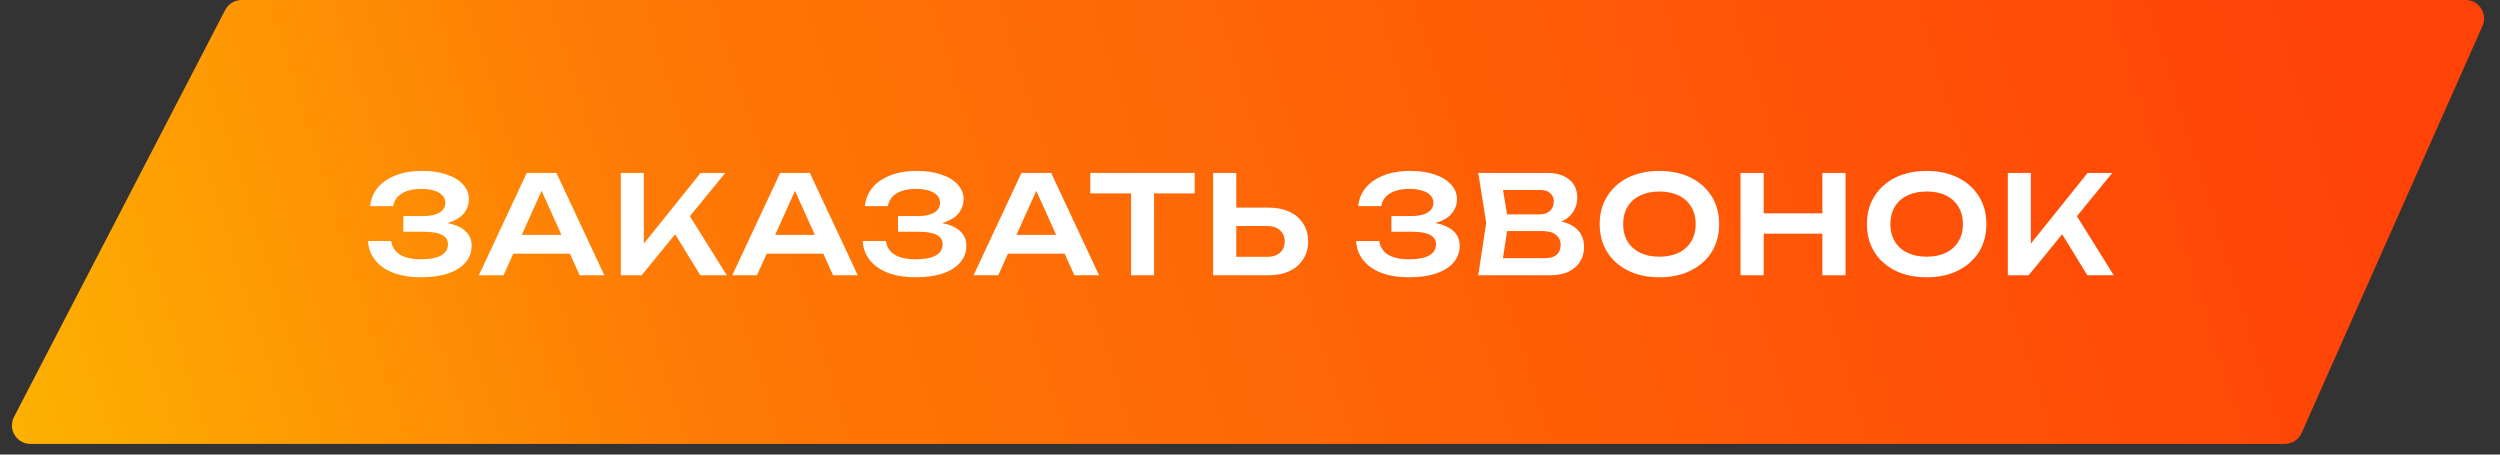 <?xml version="1.0" encoding="UTF-8"?> <svg xmlns="http://www.w3.org/2000/svg" width="220" height="40" viewBox="0 0 220 40" fill="none"><rect x="0" y="0" width="220" height="40" fill="#333333" stroke="none"/><path d="M19.817 0.878C20.097 0.339 20.654 0 21.262 0H216.968C218.146 0 218.934 1.212 218.456 2.289L202.543 38.098C202.282 38.686 201.699 39.065 201.056 39.065H2.679C1.458 39.065 0.672 37.771 1.234 36.687L19.817 0.878Z" fill="url(#paint0_linear_608_1107)"></path><path d="M37.054 24.401C36.126 24.401 35.318 24.273 34.63 24.017C33.942 23.753 33.406 23.381 33.022 22.901C32.638 22.421 32.426 21.857 32.386 21.209H34.426C34.498 21.729 34.754 22.129 35.194 22.409C35.642 22.681 36.262 22.817 37.054 22.817C37.806 22.817 38.386 22.709 38.794 22.493C39.21 22.269 39.418 21.937 39.418 21.497C39.418 21.121 39.242 20.845 38.89 20.669C38.546 20.485 37.99 20.393 37.222 20.393H35.494V19.013H37.186C37.642 19.013 38.018 18.965 38.314 18.869C38.61 18.773 38.83 18.637 38.974 18.461C39.118 18.277 39.19 18.073 39.19 17.849C39.19 17.585 39.102 17.365 38.926 17.189C38.758 17.005 38.514 16.865 38.194 16.769C37.882 16.673 37.506 16.625 37.066 16.625C36.346 16.625 35.774 16.761 35.35 17.033C34.926 17.297 34.678 17.665 34.606 18.137H32.578C32.626 17.561 32.83 17.041 33.19 16.577C33.558 16.105 34.078 15.733 34.75 15.461C35.422 15.181 36.226 15.041 37.162 15.041C37.994 15.041 38.714 15.149 39.322 15.365C39.938 15.573 40.414 15.865 40.75 16.241C41.094 16.617 41.266 17.053 41.266 17.549C41.266 17.957 41.142 18.333 40.894 18.677C40.654 19.021 40.278 19.293 39.766 19.493C39.262 19.693 38.61 19.789 37.81 19.781V19.553C38.578 19.513 39.234 19.569 39.778 19.721C40.33 19.873 40.754 20.109 41.05 20.429C41.354 20.741 41.506 21.145 41.506 21.641C41.506 22.185 41.33 22.665 40.978 23.081C40.634 23.497 40.13 23.821 39.466 24.053C38.802 24.285 37.998 24.401 37.054 24.401ZM44.493 22.325V20.669H50.733V22.325H44.493ZM48.969 15.221L53.181 24.221H51.009L47.325 16.049H47.997L44.313 24.221H42.141L46.353 15.221H48.969ZM54.63 24.221V15.221H56.658V22.565L56.082 22.157L61.65 15.221H63.822L56.466 24.221H54.63ZM58.926 19.817L60.39 18.509L63.954 24.221H61.626L58.926 19.817ZM66.793 22.325V20.669H73.033V22.325H66.793ZM71.269 15.221L75.481 24.221H73.309L69.625 16.049H70.297L66.613 24.221H64.441L68.653 15.221H71.269ZM80.588 24.401C79.659 24.401 78.852 24.273 78.163 24.017C77.475 23.753 76.939 23.381 76.555 22.901C76.171 22.421 75.96 21.857 75.919 21.209H77.96C78.031 21.729 78.287 22.129 78.728 22.409C79.175 22.681 79.796 22.817 80.588 22.817C81.34 22.817 81.919 22.709 82.328 22.493C82.743 22.269 82.951 21.937 82.951 21.497C82.951 21.121 82.775 20.845 82.424 20.669C82.079 20.485 81.523 20.393 80.755 20.393H79.028V19.013H80.719C81.175 19.013 81.552 18.965 81.847 18.869C82.144 18.773 82.364 18.637 82.507 18.461C82.651 18.277 82.724 18.073 82.724 17.849C82.724 17.585 82.635 17.365 82.46 17.189C82.291 17.005 82.047 16.865 81.728 16.769C81.415 16.673 81.04 16.625 80.6 16.625C79.879 16.625 79.308 16.761 78.883 17.033C78.46 17.297 78.212 17.665 78.139 18.137H76.112C76.159 17.561 76.364 17.041 76.724 16.577C77.091 16.105 77.612 15.733 78.284 15.461C78.956 15.181 79.76 15.041 80.695 15.041C81.528 15.041 82.248 15.149 82.856 15.365C83.472 15.573 83.948 15.865 84.284 16.241C84.627 16.617 84.799 17.053 84.799 17.549C84.799 17.957 84.675 18.333 84.427 18.677C84.188 19.021 83.811 19.293 83.299 19.493C82.796 19.693 82.144 19.789 81.344 19.781V19.553C82.112 19.513 82.767 19.569 83.311 19.721C83.864 19.873 84.287 20.109 84.584 20.429C84.888 20.741 85.04 21.145 85.04 21.641C85.04 22.185 84.864 22.665 84.511 23.081C84.168 23.497 83.663 23.821 82.999 24.053C82.335 24.285 81.531 24.401 80.588 24.401ZM88.027 22.325V20.669H94.267V22.325H88.027ZM92.503 15.221L96.715 24.221H94.543L90.859 16.049H91.531L87.847 24.221H85.675L89.887 15.221H92.503ZM99.531 16.133H101.559V24.221H99.531V16.133ZM95.943 15.221H105.135V17.021H95.943V15.221ZM106.753 24.221V15.221H108.793V23.513L107.869 22.601H111.517C111.989 22.601 112.361 22.481 112.633 22.241C112.913 21.993 113.053 21.661 113.053 21.245C113.053 20.829 112.913 20.501 112.633 20.261C112.361 20.013 111.989 19.889 111.517 19.889H107.689V18.269H111.625C112.345 18.269 112.965 18.393 113.485 18.641C114.005 18.889 114.405 19.237 114.685 19.685C114.973 20.133 115.117 20.653 115.117 21.245C115.117 21.837 114.973 22.357 114.685 22.805C114.405 23.253 114.005 23.601 113.485 23.849C112.965 24.097 112.345 24.221 111.625 24.221H106.753ZM124.003 24.401C123.075 24.401 122.267 24.273 121.579 24.017C120.891 23.753 120.355 23.381 119.971 22.901C119.587 22.421 119.375 21.857 119.335 21.209H121.375C121.447 21.729 121.703 22.129 122.143 22.409C122.591 22.681 123.211 22.817 124.003 22.817C124.755 22.817 125.335 22.709 125.743 22.493C126.159 22.269 126.367 21.937 126.367 21.497C126.367 21.121 126.191 20.845 125.839 20.669C125.495 20.485 124.939 20.393 124.171 20.393H122.443V19.013H124.135C124.591 19.013 124.967 18.965 125.263 18.869C125.559 18.773 125.779 18.637 125.923 18.461C126.067 18.277 126.139 18.073 126.139 17.849C126.139 17.585 126.051 17.365 125.875 17.189C125.707 17.005 125.463 16.865 125.143 16.769C124.831 16.673 124.455 16.625 124.015 16.625C123.295 16.625 122.723 16.761 122.299 17.033C121.875 17.297 121.627 17.665 121.555 18.137H119.527C119.575 17.561 119.779 17.041 120.139 16.577C120.507 16.105 121.027 15.733 121.699 15.461C122.371 15.181 123.175 15.041 124.111 15.041C124.943 15.041 125.663 15.149 126.271 15.365C126.887 15.573 127.363 15.865 127.699 16.241C128.043 16.617 128.215 17.053 128.215 17.549C128.215 17.957 128.091 18.333 127.843 18.677C127.603 19.021 127.227 19.293 126.715 19.493C126.211 19.693 125.559 19.789 124.759 19.781V19.553C125.527 19.513 126.183 19.569 126.727 19.721C127.279 19.873 127.703 20.109 127.999 20.429C128.303 20.741 128.455 21.145 128.455 21.641C128.455 22.185 128.279 22.665 127.927 23.081C127.583 23.497 127.079 23.821 126.415 24.053C125.751 24.285 124.947 24.401 124.003 24.401ZM136.148 19.781L136.34 19.373C137.036 19.389 137.612 19.501 138.068 19.709C138.524 19.909 138.86 20.185 139.076 20.537C139.292 20.881 139.4 21.277 139.4 21.725C139.4 22.205 139.284 22.633 139.052 23.009C138.828 23.385 138.496 23.681 138.056 23.897C137.616 24.113 137.064 24.221 136.4 24.221H130.088L130.784 19.601L130.088 15.221H136.172C137.004 15.221 137.648 15.417 138.104 15.809C138.568 16.193 138.8 16.725 138.8 17.405C138.8 17.773 138.712 18.129 138.536 18.473C138.368 18.817 138.088 19.109 137.696 19.349C137.312 19.581 136.796 19.725 136.148 19.781ZM132.104 23.705L131.324 22.721H135.98C136.412 22.721 136.744 22.621 136.976 22.421C137.216 22.213 137.336 21.925 137.336 21.557C137.336 21.181 137.2 20.885 136.928 20.669C136.656 20.445 136.256 20.333 135.728 20.333H131.936V18.869H135.488C135.848 18.869 136.144 18.769 136.376 18.569C136.616 18.361 136.736 18.073 136.736 17.705C136.736 17.425 136.636 17.193 136.436 17.009C136.236 16.817 135.948 16.721 135.572 16.721H131.324L132.104 15.737L132.74 19.601L132.104 23.705ZM146.028 24.401C144.98 24.401 144.06 24.205 143.268 23.813C142.484 23.421 141.872 22.877 141.432 22.181C140.992 21.477 140.772 20.657 140.772 19.721C140.772 18.785 140.992 17.969 141.432 17.273C141.872 16.569 142.484 16.021 143.268 15.629C144.06 15.237 144.98 15.041 146.028 15.041C147.076 15.041 147.992 15.237 148.776 15.629C149.568 16.021 150.184 16.569 150.624 17.273C151.064 17.969 151.284 18.785 151.284 19.721C151.284 20.657 151.064 21.477 150.624 22.181C150.184 22.877 149.568 23.421 148.776 23.813C147.992 24.205 147.076 24.401 146.028 24.401ZM146.028 22.589C146.684 22.589 147.248 22.473 147.72 22.241C148.2 22.009 148.568 21.677 148.824 21.245C149.088 20.813 149.22 20.305 149.22 19.721C149.22 19.137 149.088 18.629 148.824 18.197C148.568 17.765 148.2 17.433 147.72 17.201C147.248 16.969 146.684 16.853 146.028 16.853C145.38 16.853 144.816 16.969 144.336 17.201C143.856 17.433 143.484 17.765 143.22 18.197C142.964 18.629 142.836 19.137 142.836 19.721C142.836 20.305 142.964 20.813 143.22 21.245C143.484 21.677 143.856 22.009 144.336 22.241C144.816 22.473 145.38 22.589 146.028 22.589ZM153.168 15.221H155.208V24.221H153.168V15.221ZM160.368 15.221H162.408V24.221H160.368V15.221ZM154.284 18.773H161.268V20.561H154.284V18.773ZM169.546 24.401C168.498 24.401 167.578 24.205 166.786 23.813C166.002 23.421 165.39 22.877 164.95 22.181C164.51 21.477 164.29 20.657 164.29 19.721C164.29 18.785 164.51 17.969 164.95 17.273C165.39 16.569 166.002 16.021 166.786 15.629C167.578 15.237 168.498 15.041 169.546 15.041C170.594 15.041 171.51 15.237 172.294 15.629C173.086 16.021 173.702 16.569 174.142 17.273C174.582 17.969 174.802 18.785 174.802 19.721C174.802 20.657 174.582 21.477 174.142 22.181C173.702 22.877 173.086 23.421 172.294 23.813C171.51 24.205 170.594 24.401 169.546 24.401ZM169.546 22.589C170.202 22.589 170.766 22.473 171.238 22.241C171.718 22.009 172.086 21.677 172.342 21.245C172.606 20.813 172.738 20.305 172.738 19.721C172.738 19.137 172.606 18.629 172.342 18.197C172.086 17.765 171.718 17.433 171.238 17.201C170.766 16.969 170.202 16.853 169.546 16.853C168.898 16.853 168.334 16.969 167.854 17.201C167.374 17.433 167.002 17.765 166.738 18.197C166.482 18.629 166.354 19.137 166.354 19.721C166.354 20.305 166.482 20.813 166.738 21.245C167.002 21.677 167.374 22.009 167.854 22.241C168.334 22.473 168.898 22.589 169.546 22.589ZM176.687 24.221V15.221H178.715V22.565L178.139 22.157L183.707 15.221H185.879L178.523 24.221H176.687ZM180.983 19.817L182.447 18.509L186.011 24.221H183.683L180.983 19.817Z" fill="white"></path><defs><linearGradient id="paint0_linear_608_1107" x1="209.937" y1="10.173" x2="-11.479" y2="79.054" gradientUnits="userSpaceOnUse"><stop stop-color="#FF4208"></stop><stop offset="0.635" stop-color="#FE7905"></stop><stop offset="1" stop-color="#FDC800"></stop></linearGradient></defs></svg> 